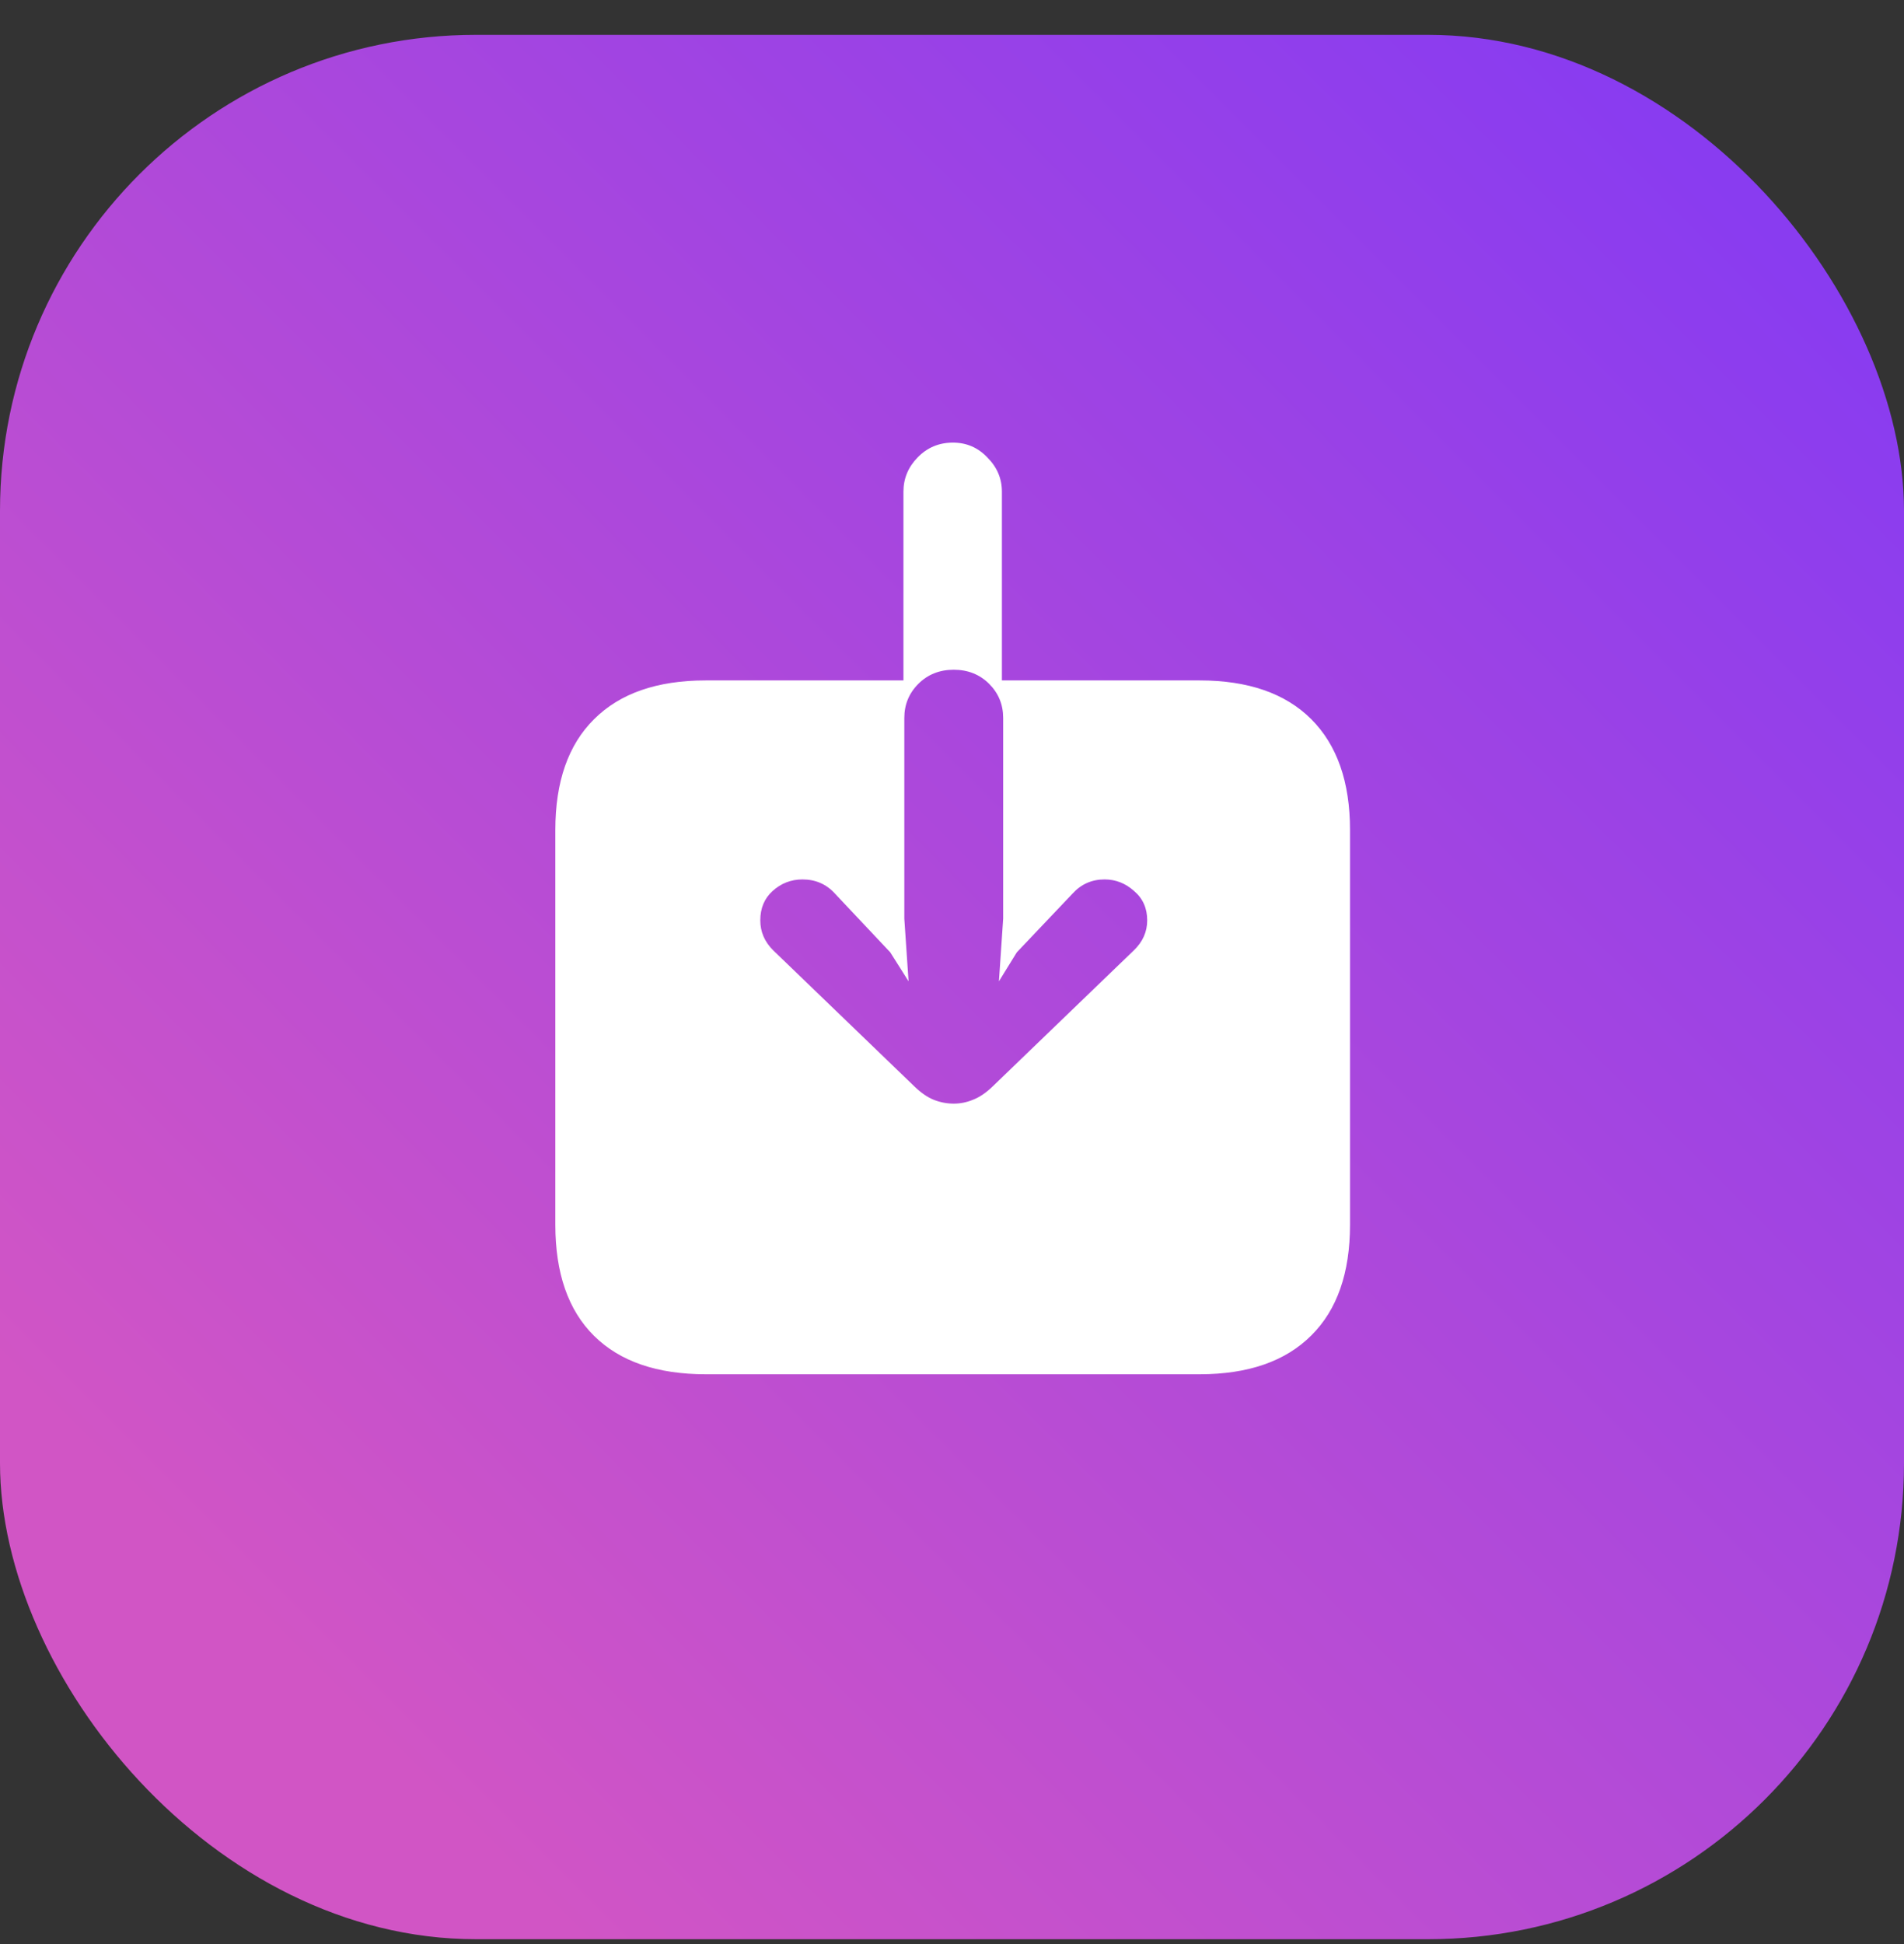 <svg width="48" height="49" viewBox="0 0 48 49" fill="none" xmlns="http://www.w3.org/2000/svg">
<rect x="0" y="0" width="48" height="49" fill="#333333" stroke="none"/>
<rect y="0.878" width="48" height="48" rx="12" fill="url(#paint0_linear_34900_740)"/>
<path d="M14 30.868V20.92C14 19.703 14.326 18.772 14.977 18.127C15.629 17.476 16.567 17.15 17.792 17.15H22.776V12.391C22.776 12.062 22.895 11.775 23.131 11.532C23.374 11.281 23.672 11.156 24.023 11.156C24.366 11.156 24.656 11.281 24.893 11.532C25.136 11.775 25.258 12.062 25.258 12.391V17.15H30.242C31.467 17.15 32.405 17.476 33.057 18.127C33.708 18.779 34.034 19.71 34.034 20.92V30.868C34.034 32.085 33.708 33.016 33.057 33.661C32.405 34.312 31.467 34.638 30.242 34.638H17.792C16.567 34.638 15.629 34.316 14.977 33.671C14.326 33.027 14 32.092 14 30.868ZM24.044 27.817C24.209 27.817 24.37 27.785 24.527 27.72C24.692 27.656 24.857 27.545 25.021 27.387L28.588 23.95C28.81 23.735 28.921 23.484 28.921 23.198C28.921 22.89 28.81 22.643 28.588 22.456C28.373 22.263 28.126 22.166 27.847 22.166C27.524 22.166 27.256 22.285 27.041 22.521L25.634 24.003L25.183 24.734L25.29 23.155V18.095C25.29 17.759 25.172 17.472 24.936 17.236C24.699 17 24.402 16.881 24.044 16.881C23.686 16.881 23.389 17 23.152 17.236C22.916 17.472 22.798 17.759 22.798 18.095V23.155L22.905 24.734L22.443 24.003L21.047 22.521C20.832 22.285 20.56 22.166 20.23 22.166C19.944 22.166 19.693 22.263 19.479 22.456C19.271 22.643 19.167 22.89 19.167 23.198C19.167 23.484 19.274 23.735 19.489 23.95L23.056 27.387C23.22 27.545 23.381 27.656 23.539 27.72C23.704 27.785 23.872 27.817 24.044 27.817Z" fill="white"/>
<defs>
<linearGradient id="paint0_linear_34900_740" x1="5.05762e-07" y1="48.878" x2="48" y2="0.878" gradientUnits="userSpaceOnUse">
<stop offset="0.15" stop-color="#D155C5"/>
<stop offset="1" stop-color="#8139F5"/>
</linearGradient>
</defs>
</svg>
